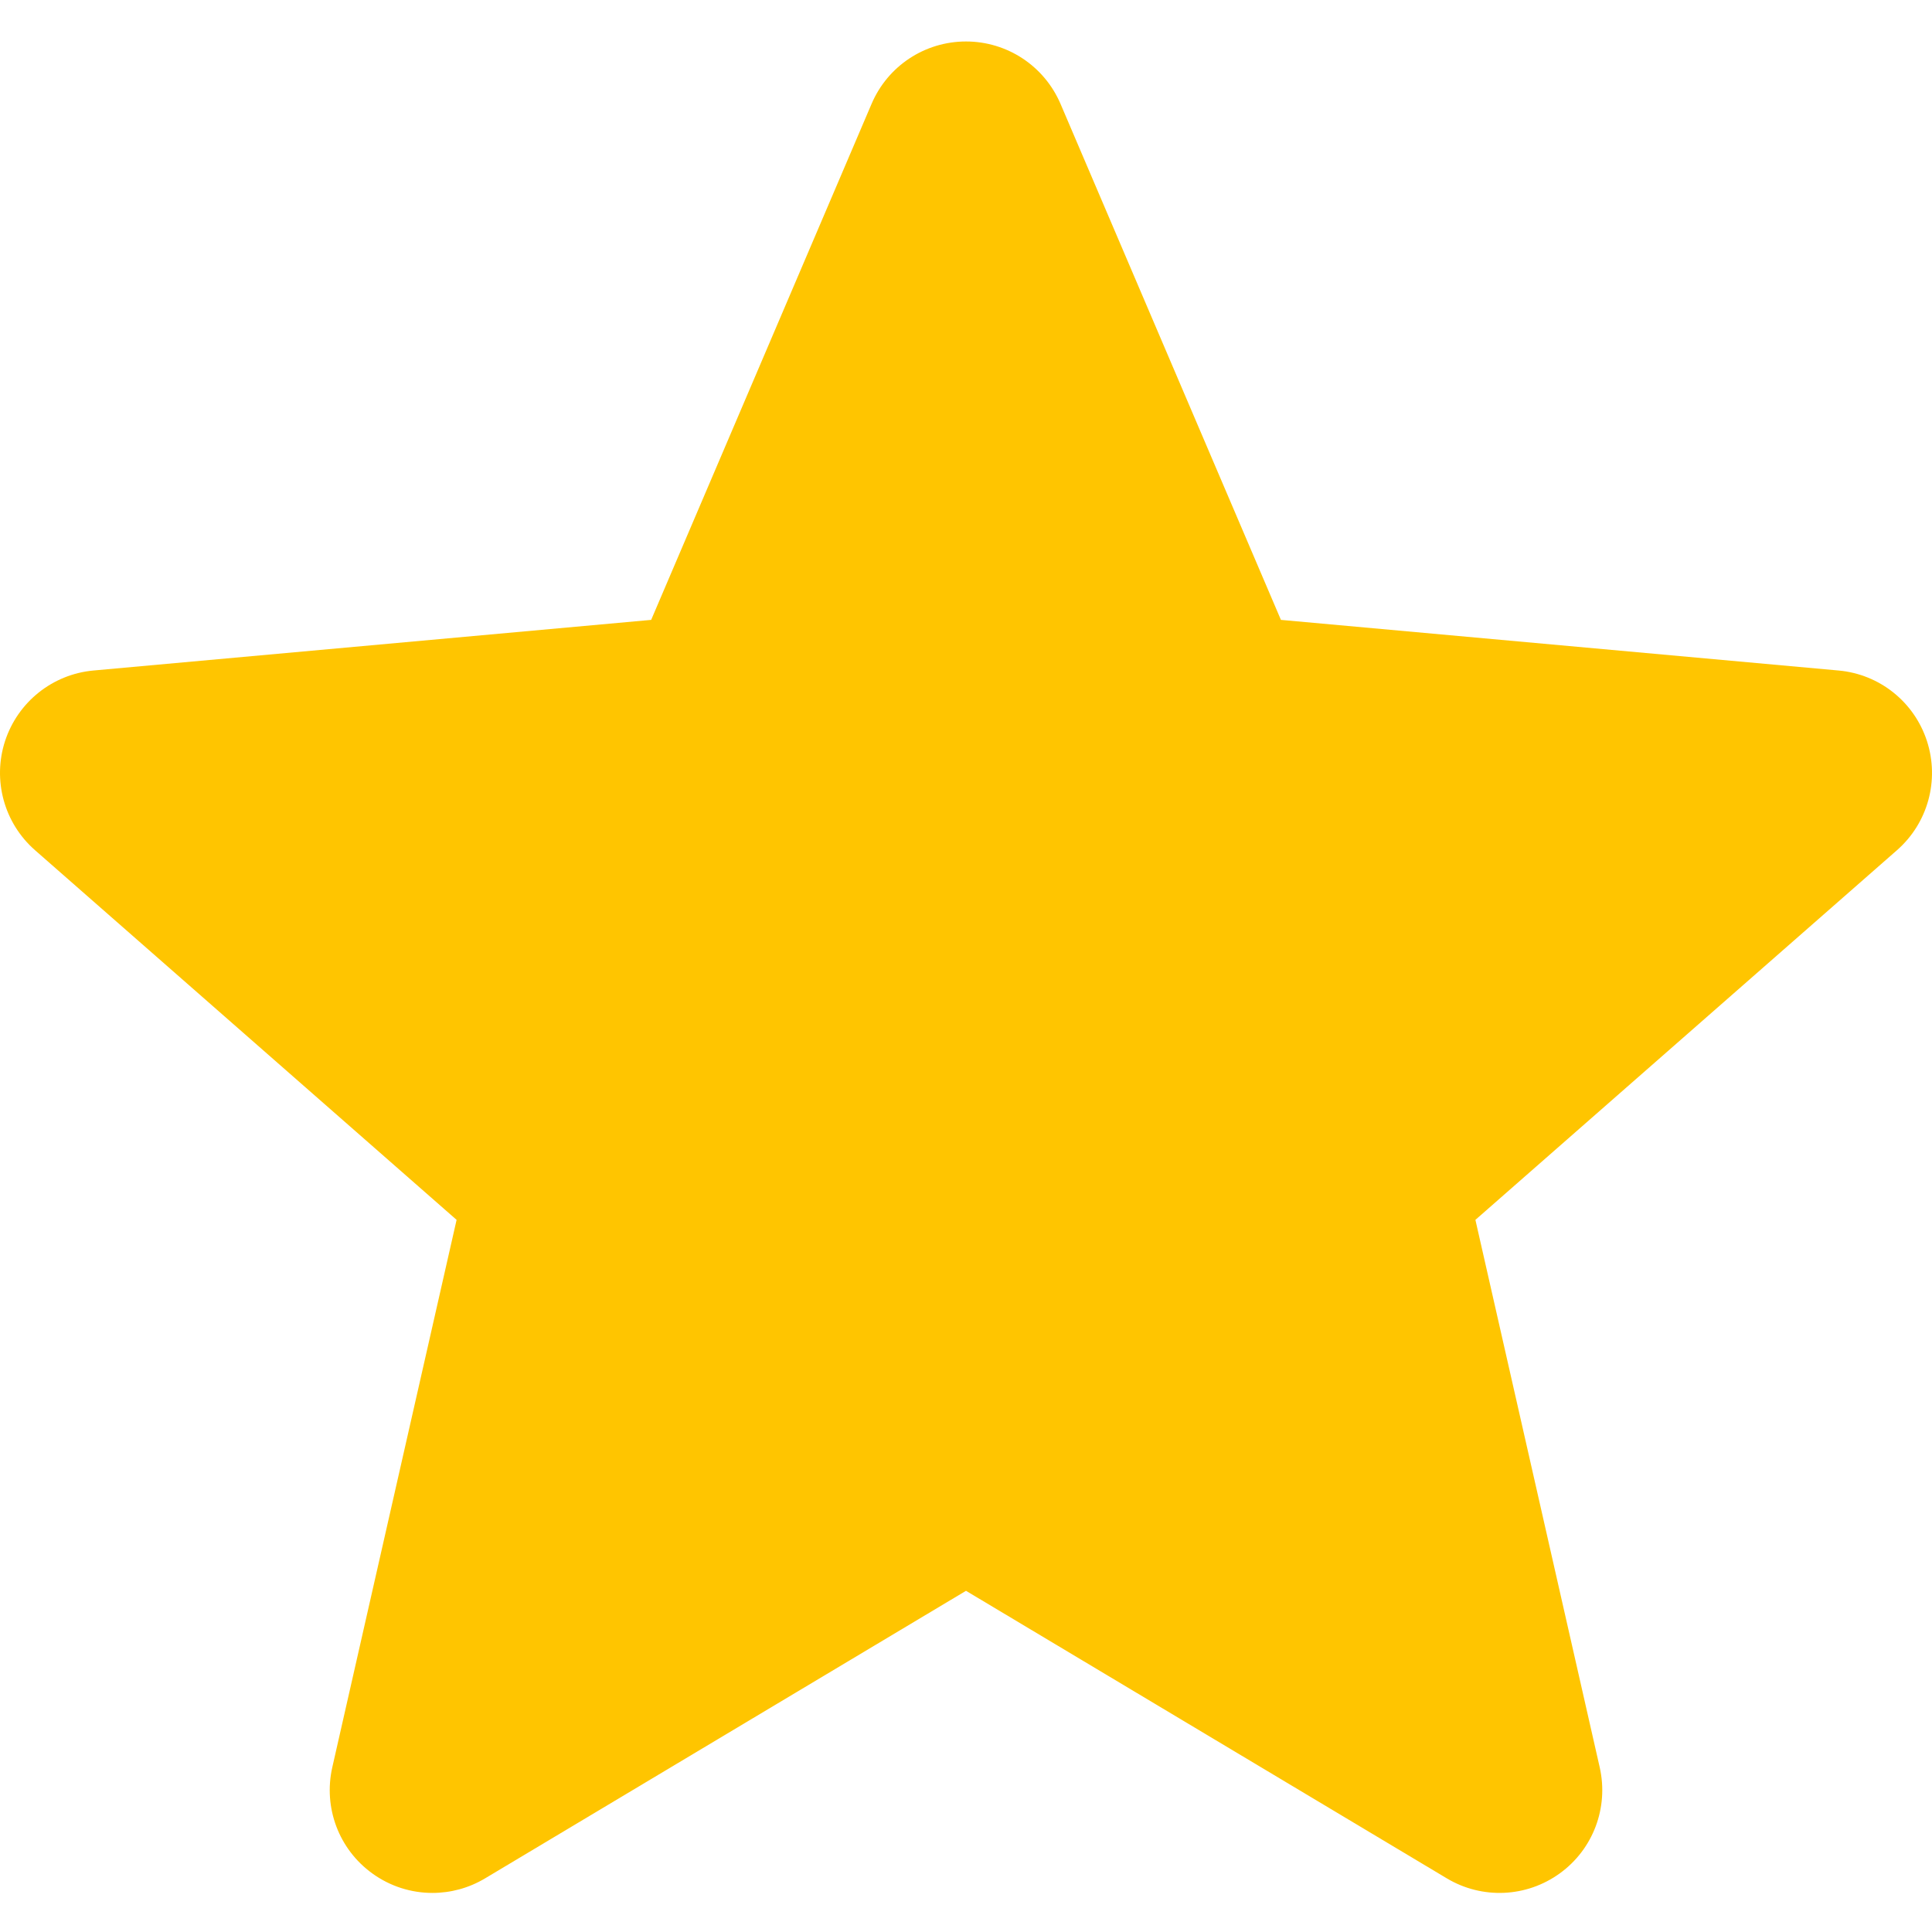 <?xml version="1.0" encoding="UTF-8"?> <svg xmlns="http://www.w3.org/2000/svg" width="511" height="511" viewBox="0 0 511 511" fill="none"> <g clip-path="url(#clip0)"> <path d="M509.664 195.998C506.299 185.651 497.122 178.326 486.307 177.347L338.796 163.955L280.499 27.47C276.195 17.442 266.401 10.971 255.501 10.971C244.6 10.971 234.803 17.442 230.526 27.47L172.229 163.955L24.695 177.347C13.88 178.345 4.722 185.671 1.338 195.998C-2.027 206.346 1.08 217.695 9.26 224.868L120.766 322.643L87.888 467.448C85.483 478.096 89.615 489.106 98.45 495.492C103.199 498.942 108.778 500.665 114.376 500.665C119.187 500.665 124.002 499.386 128.302 496.813L255.501 420.758L382.676 496.813C392.005 502.388 403.737 501.878 412.551 495.492C421.386 489.106 425.518 478.096 423.113 467.448L390.235 322.643L501.742 224.868C509.917 217.695 513.028 206.369 509.664 195.998V195.998Z" fill="#FFC500"></path> </g> <defs> <clipPath id="clip0"> <rect width="511" height="511" fill="white"></rect> </clipPath> </defs> </svg> 